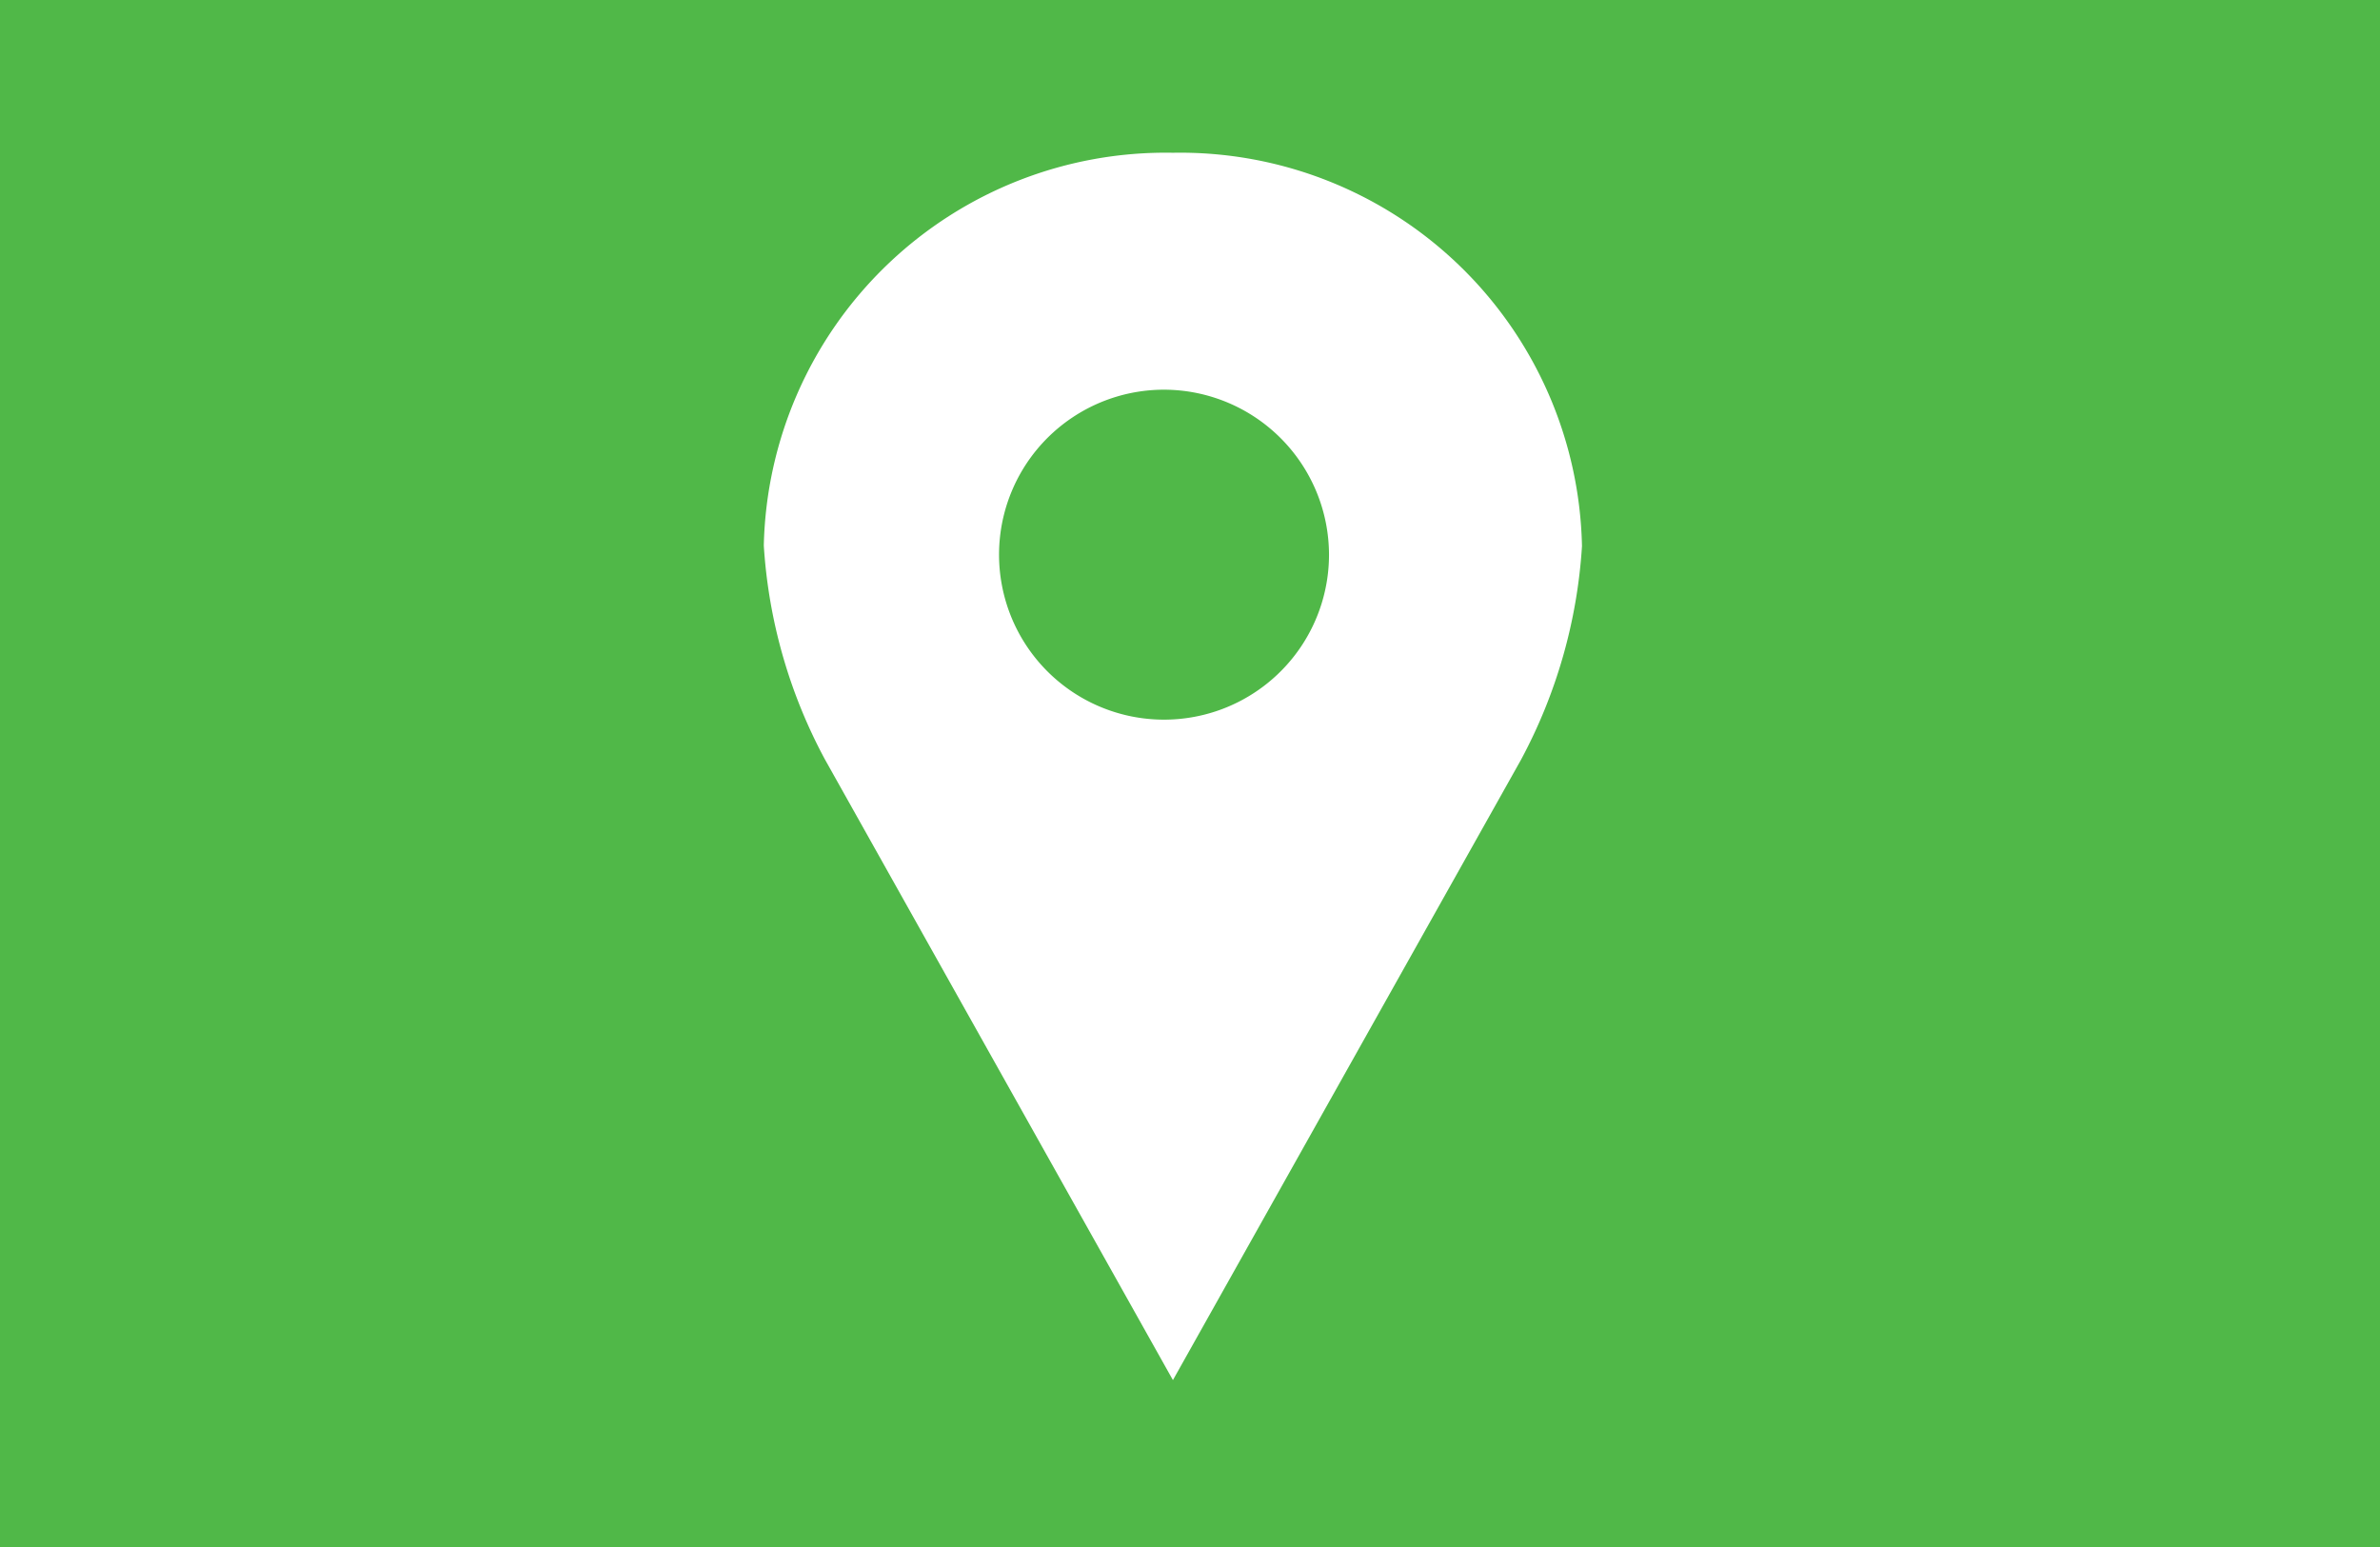<svg xmlns="http://www.w3.org/2000/svg" width="15.58" height="10.13" viewBox="0 0 15.58 10.13">
  <g id="Group_4284" data-name="Group 4284" transform="translate(-8529 406)">
    <rect id="Rectangle_406" data-name="Rectangle 406" width="15.58" height="10.13" transform="translate(8529 -406)" fill="#50b848"/>
    <path id="Subtraction_1" data-name="Subtraction 1" d="M2.678,8.034v0L.4,3.971a3.4,3.4,0,0,1-.4-1.4A2.631,2.631,0,0,1,2.678,0,2.631,2.631,0,0,1,5.356,2.575a3.4,3.4,0,0,1-.4,1.4L2.679,8.033ZM2.624,1.551A1.08,1.08,0,1,0,3.7,2.631,1.082,1.082,0,0,0,2.624,1.551Z" transform="translate(8534 -405)" fill="#fff"/>
  </g>
</svg>
